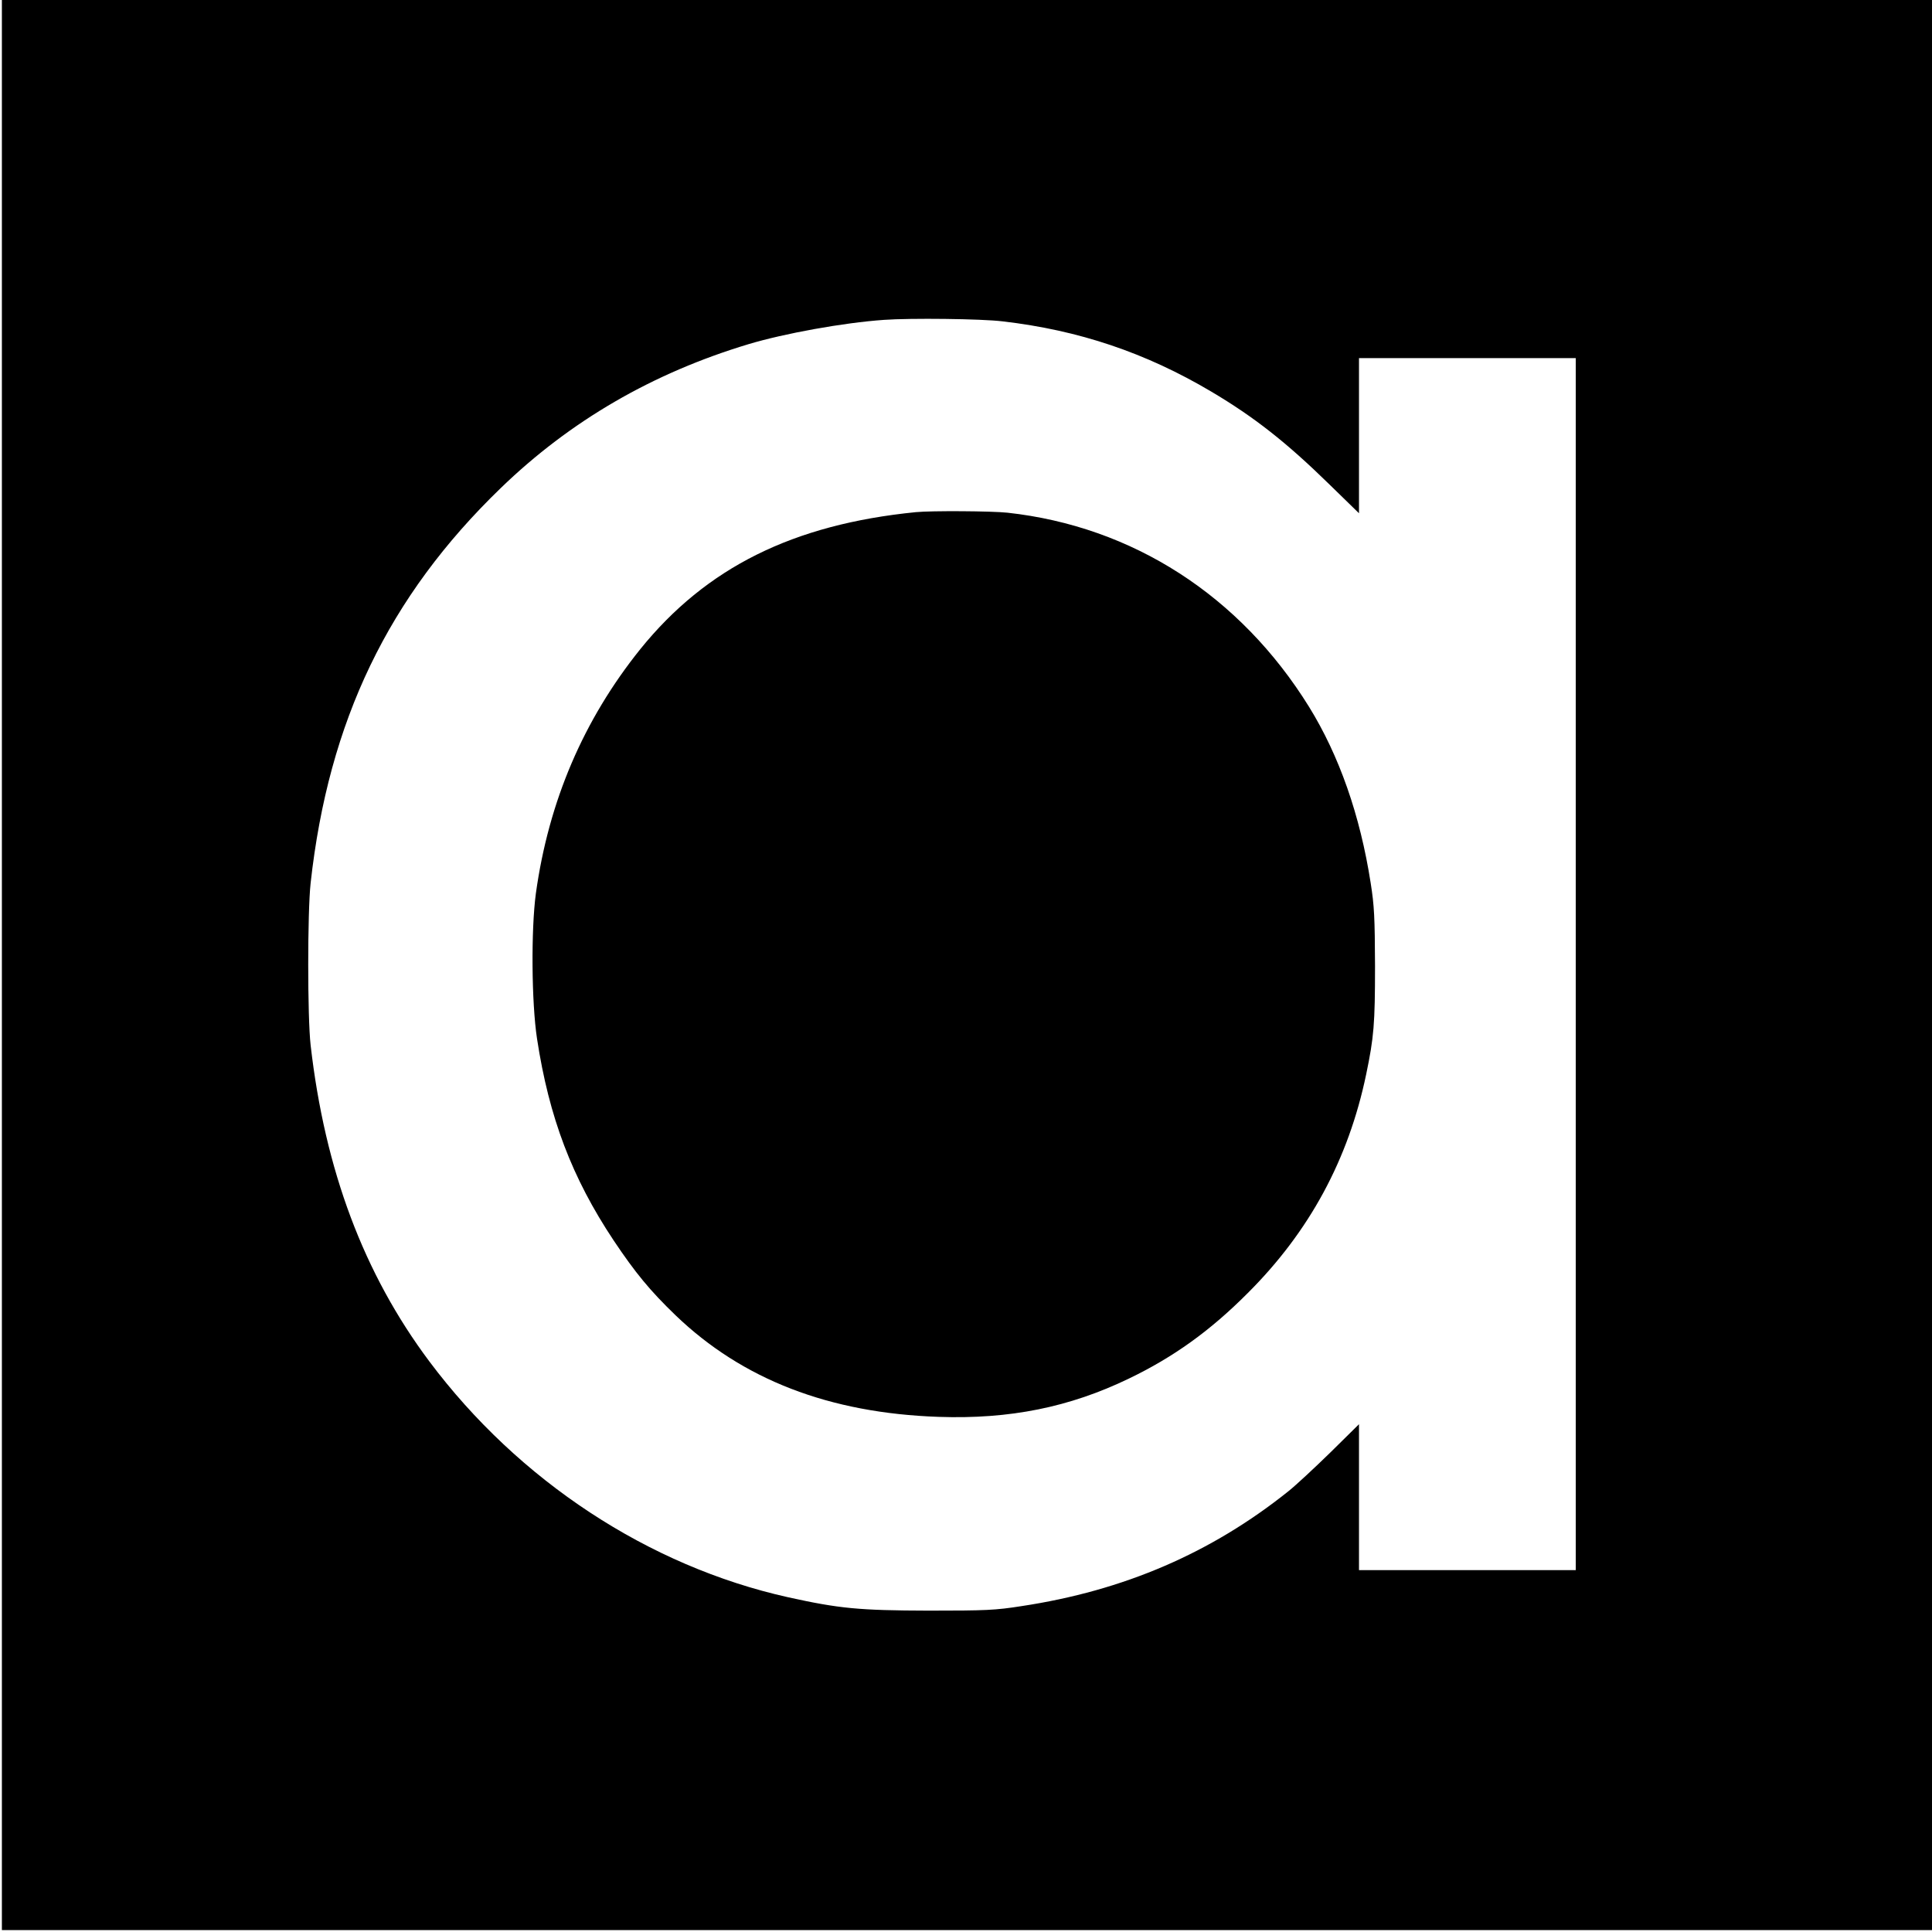 <?xml version="1.0" standalone="no"?>
<!DOCTYPE svg PUBLIC "-//W3C//DTD SVG 20010904//EN"
 "http://www.w3.org/TR/2001/REC-SVG-20010904/DTD/svg10.dtd">
<svg version="1.0" xmlns="http://www.w3.org/2000/svg"
 width="1025pt" height="1025pt" viewBox="0 0 1025 1025"
 preserveAspectRatio="xMidYMid meet">
<g transform="translate(0,1025) scale(0.1,-0.1)"
fill="#000000" stroke="none">
<path d="M10 5130 l0 -5120 5120 0 5120 0 0 5120 0 5120 -5120 0 -5120 0 0
-5120z m5310 3415 c404 -47 758 -166 1107 -373 226 -134 397 -268 625 -491
l158 -154 0 412 0 411 575 0 575 0 0 -3215 0 -3215 -575 0 -575 0 0 387 0 387
-152 -150 c-84 -82 -184 -175 -223 -206 -409 -327 -872 -527 -1415 -609 -140
-22 -188 -24 -495 -24 -368 1 -472 11 -744 71 -740 165 -1429 618 -1903 1251
-348 465 -554 1014 -630 1678 -17 150 -17 704 0 860 95 860 413 1520 1008
2095 370 358 807 611 1315 764 190 57 504 114 719 129 139 10 517 6 630 -8z"/>
<path d="M4860 7533 c-653 -65 -1113 -294 -1463 -727 -301 -375 -486 -806
-554 -1296 -26 -193 -23 -579 6 -770 64 -420 186 -739 406 -1070 115 -172 193
-267 329 -398 355 -341 815 -519 1396 -539 377 -13 694 51 1009 203 237 114
432 254 631 454 327 326 534 709 628 1160 41 197 47 267 47 575 -1 258 -4 320
-23 440 -56 360 -167 676 -327 935 -366 590 -936 957 -1600 1030 -83 9 -404
11 -485 3z"/>
</g>
</svg>
